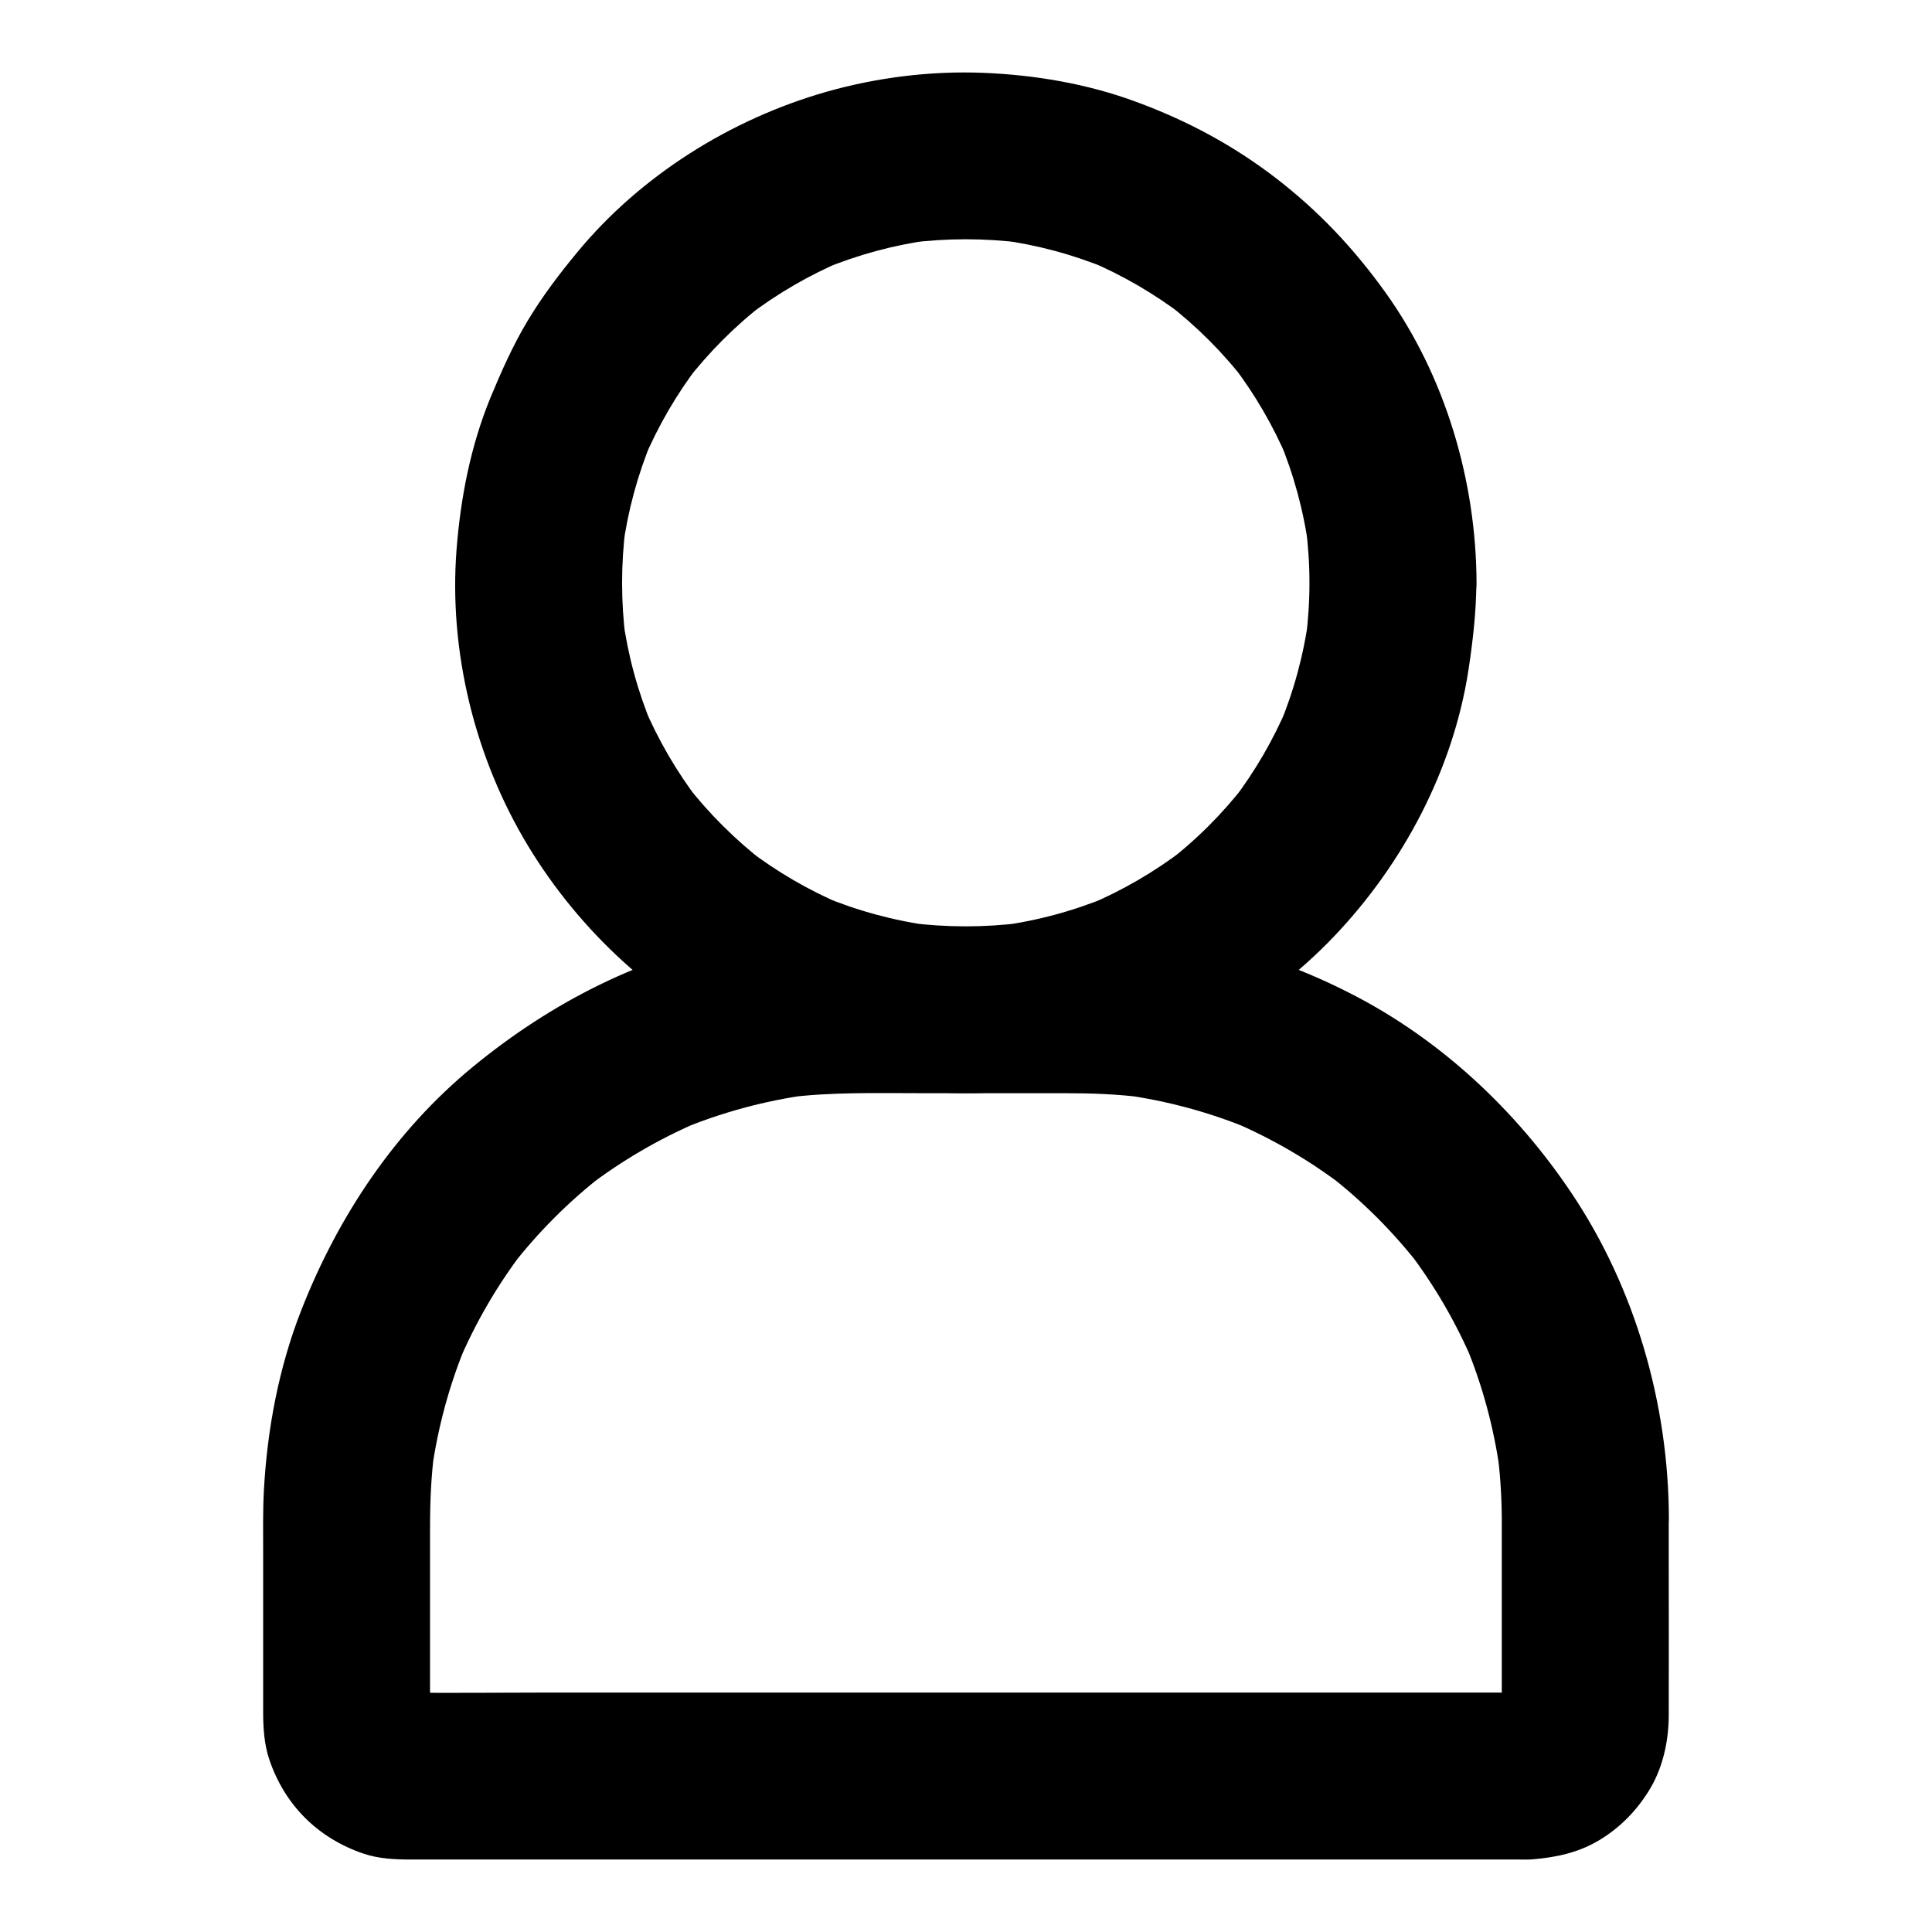 <?xml version="1.0" encoding="UTF-8"?>
<!-- Uploaded to: ICON Repo, www.svgrepo.com, Generator: ICON Repo Mixer Tools -->
<svg fill="#000000" width="800px" height="800px" version="1.1" viewBox="144 144 512 512" xmlns="http://www.w3.org/2000/svg">
 <g>
  <path d="m491.02 298.5c0 5.019-0.344 10.035-0.984 15.008 0.246-1.969 0.543-3.938 0.789-5.902-1.328 9.891-3.938 19.531-7.773 28.734 0.738-1.77 1.477-3.543 2.215-5.266-3.789 8.953-8.707 17.418-14.613 25.141 1.133-1.477 2.312-3 3.445-4.477-6.051 7.824-13.039 14.859-20.91 20.859 1.477-1.133 3-2.312 4.477-3.445-7.723 5.902-16.188 10.824-25.141 14.613 1.77-0.738 3.543-1.477 5.266-2.215-9.199 3.836-18.844 6.445-28.734 7.773 1.969-0.246 3.938-0.543 5.902-0.789-9.988 1.277-20.074 1.277-30.062 0 1.969 0.246 3.938 0.543 5.902 0.789-9.891-1.328-19.531-3.938-28.734-7.773 1.77 0.738 3.543 1.477 5.266 2.215-8.953-3.789-17.418-8.707-25.141-14.613 1.477 1.133 3 2.312 4.477 3.445-7.824-6.051-14.859-13.039-20.91-20.859 1.133 1.477 2.312 3 3.445 4.477-5.902-7.723-10.824-16.188-14.613-25.141 0.738 1.77 1.477 3.543 2.215 5.266-3.836-9.199-6.445-18.844-7.773-28.734 0.246 1.969 0.543 3.938 0.789 5.902-1.277-9.988-1.277-20.074 0-30.062-0.246 1.969-0.543 3.938-0.789 5.902 1.328-9.891 3.938-19.531 7.773-28.734-0.738 1.77-1.477 3.543-2.215 5.266 3.789-8.953 8.707-17.418 14.613-25.141-1.133 1.477-2.312 3-3.445 4.477 6.051-7.824 13.039-14.859 20.91-20.91-1.477 1.133-3 2.312-4.477 3.445 7.723-5.902 16.188-10.824 25.141-14.613-1.77 0.738-3.543 1.477-5.266 2.215 9.199-3.836 18.844-6.445 28.734-7.773-1.969 0.246-3.938 0.543-5.902 0.789 9.988-1.277 20.074-1.277 30.062 0-1.969-0.246-3.938-0.543-5.902-0.789 9.891 1.328 19.531 3.938 28.734 7.773-1.77-0.738-3.543-1.477-5.266-2.215 8.953 3.789 17.418 8.707 25.141 14.613-1.477-1.133-3-2.312-4.477-3.445 7.824 6.051 14.859 13.039 20.91 20.91-1.133-1.477-2.312-3-3.445-4.477 5.902 7.723 10.824 16.188 14.613 25.141-0.738-1.77-1.477-3.543-2.215-5.266 3.836 9.199 6.445 18.844 7.773 28.734-0.246-1.969-0.543-3.938-0.789-5.902 0.641 5.016 0.984 10.035 0.984 15.055 0 5.707 2.461 11.609 6.496 15.645 3.836 3.836 10.137 6.742 15.645 6.496 5.707-0.246 11.66-2.117 15.645-6.496 3.984-4.328 6.496-9.645 6.496-15.645-0.098-27.109-8.266-54.809-24.109-76.949-8.316-11.609-17.613-21.5-28.879-30.207-11.414-8.809-23.715-15.398-37.246-20.367-12.891-4.777-26.863-7.141-40.59-7.68-13.824-0.543-28.094 1.23-41.426 5.019-25.387 7.231-49.297 22.188-66.125 42.605-4.773 5.758-9.297 11.758-13.137 18.156-3.887 6.496-6.938 13.383-9.84 20.367-5.215 12.742-7.871 26.371-8.953 40.098-2.117 27.109 4.871 55.398 18.941 78.621 13.629 22.535 34.293 41.82 58.402 52.645 6.938 3.102 13.973 6.004 21.305 8.02 7.43 2.066 14.957 3.199 22.633 4.082 13.973 1.672 28.141 0.59 41.871-2.164 26.074-5.215 50.922-19.285 69.273-38.473s31.637-44.23 35.719-70.602c1.18-7.723 2.066-15.449 2.117-23.223 0-5.656-2.461-11.66-6.496-15.645-3.836-3.836-10.137-6.742-15.645-6.496-11.965 0.59-22.051 9.793-22.098 22.191z"/>
  <path d="m541.99 546.32v47.23c0 2.609 0.148 5.312-0.148 7.922 0.246-1.969 0.543-3.938 0.789-5.902-0.195 1.328-0.543 2.559-1.031 3.836 0.738-1.77 1.477-3.543 2.215-5.266-0.543 1.18-1.18 2.312-1.918 3.344 1.133-1.477 2.312-3 3.445-4.477-0.789 1.031-1.672 1.918-2.707 2.754 1.477-1.133 3-2.312 4.477-3.445-1.031 0.789-2.117 1.426-3.297 1.969 1.77-0.738 3.543-1.477 5.266-2.215-1.23 0.492-2.461 0.887-3.789 1.082 1.969-0.246 3.938-0.543 5.902-0.789-3.246 0.395-6.594 0.195-9.84 0.195h-21.402-71.586-86.887-74.441c-11.855 0-23.762 0.148-35.621 0-0.887 0-1.77-0.051-2.656-0.195 1.969 0.246 3.938 0.543 5.902 0.789-1.328-0.246-2.559-0.59-3.789-1.082 1.77 0.738 3.543 1.477 5.266 2.215-1.18-0.543-2.262-1.18-3.297-1.969 1.477 1.133 3 2.312 4.477 3.445-0.984-0.836-1.871-1.723-2.707-2.754 1.133 1.477 2.312 3 3.445 4.477-0.789-1.031-1.379-2.164-1.918-3.344 0.738 1.77 1.477 3.543 2.215 5.266-0.492-1.23-0.836-2.508-1.031-3.836 0.246 1.969 0.543 3.938 0.789 5.902-0.297-2.559-0.148-5.164-0.148-7.773v-15.008-29.961c0-6.938 0.297-13.875 1.23-20.762-0.246 1.969-0.543 3.938-0.789 5.902 1.625-11.609 4.676-22.926 9.199-33.75-0.738 1.77-1.477 3.543-2.215 5.266 4.527-10.727 10.383-20.812 17.465-30.062-1.133 1.477-2.312 3-3.445 4.477 7.086-9.152 15.254-17.367 24.402-24.453-1.477 1.133-3 2.312-4.477 3.445 9.199-7.086 19.285-12.988 30.012-17.562-1.77 0.738-3.543 1.477-5.266 2.215 10.973-4.625 22.535-7.723 34.293-9.348-1.969 0.246-3.938 0.543-5.902 0.789 11.758-1.523 23.664-1.18 35.523-1.18h38.082c7.133 0 14.219 0.246 21.352 1.18-1.969-0.246-3.938-0.543-5.902-0.789 11.809 1.625 23.32 4.723 34.293 9.348-1.77-0.738-3.543-1.477-5.266-2.215 10.727 4.574 20.762 10.43 30.012 17.562-1.477-1.133-3-2.312-4.477-3.445 9.152 7.086 17.32 15.301 24.402 24.453-1.133-1.477-2.312-3-3.445-4.477 7.086 9.25 12.941 19.336 17.465 30.062-0.738-1.77-1.477-3.543-2.215-5.266 4.527 10.824 7.578 22.141 9.199 33.75-0.246-1.969-0.543-3.938-0.789-5.902 0.844 6.148 1.238 12.25 1.285 18.352 0 5.707 2.461 11.609 6.496 15.645 3.836 3.836 10.137 6.742 15.645 6.496 5.707-0.246 11.66-2.117 15.645-6.496 3.984-4.328 6.496-9.645 6.496-15.645-0.098-30.258-8.906-60.91-25.781-86.102-14.762-22.043-34.785-40.785-58.5-52.891-22.633-11.609-47.527-17.762-73.012-17.762h-39.359-17.562c-10.332 0-20.566 1.031-30.699 2.805-26.668 4.625-51.219 17.219-72.027 34.34-20.664 16.973-35.672 39.559-45.41 64.305-6.004 15.254-9.102 31.637-9.988 47.969-0.297 5.559-0.195 11.121-0.195 16.629v42.215c0 4.184 0.297 8.512 1.625 12.449 4.082 12.102 12.891 20.859 24.945 24.945 4.035 1.379 8.414 1.574 12.645 1.574h18.352 33.703 43.984 49.25 49.645 44.477 34.488 19.484c1.277 0 2.559 0.051 3.836-0.051 6.348-0.543 12.152-1.77 17.711-5.117 5.312-3.199 9.645-7.578 12.941-12.84 3.738-5.856 5.363-13.086 5.41-19.977 0.051-13.531 0-27.059 0-40.641v-11.855c0-5.656-2.461-11.66-6.496-15.645-3.836-3.836-10.137-6.742-15.645-6.496-5.707 0.246-11.66 2.117-15.645 6.496-3.945 4.332-6.457 9.645-6.457 15.648z"/>
 </g>
</svg>